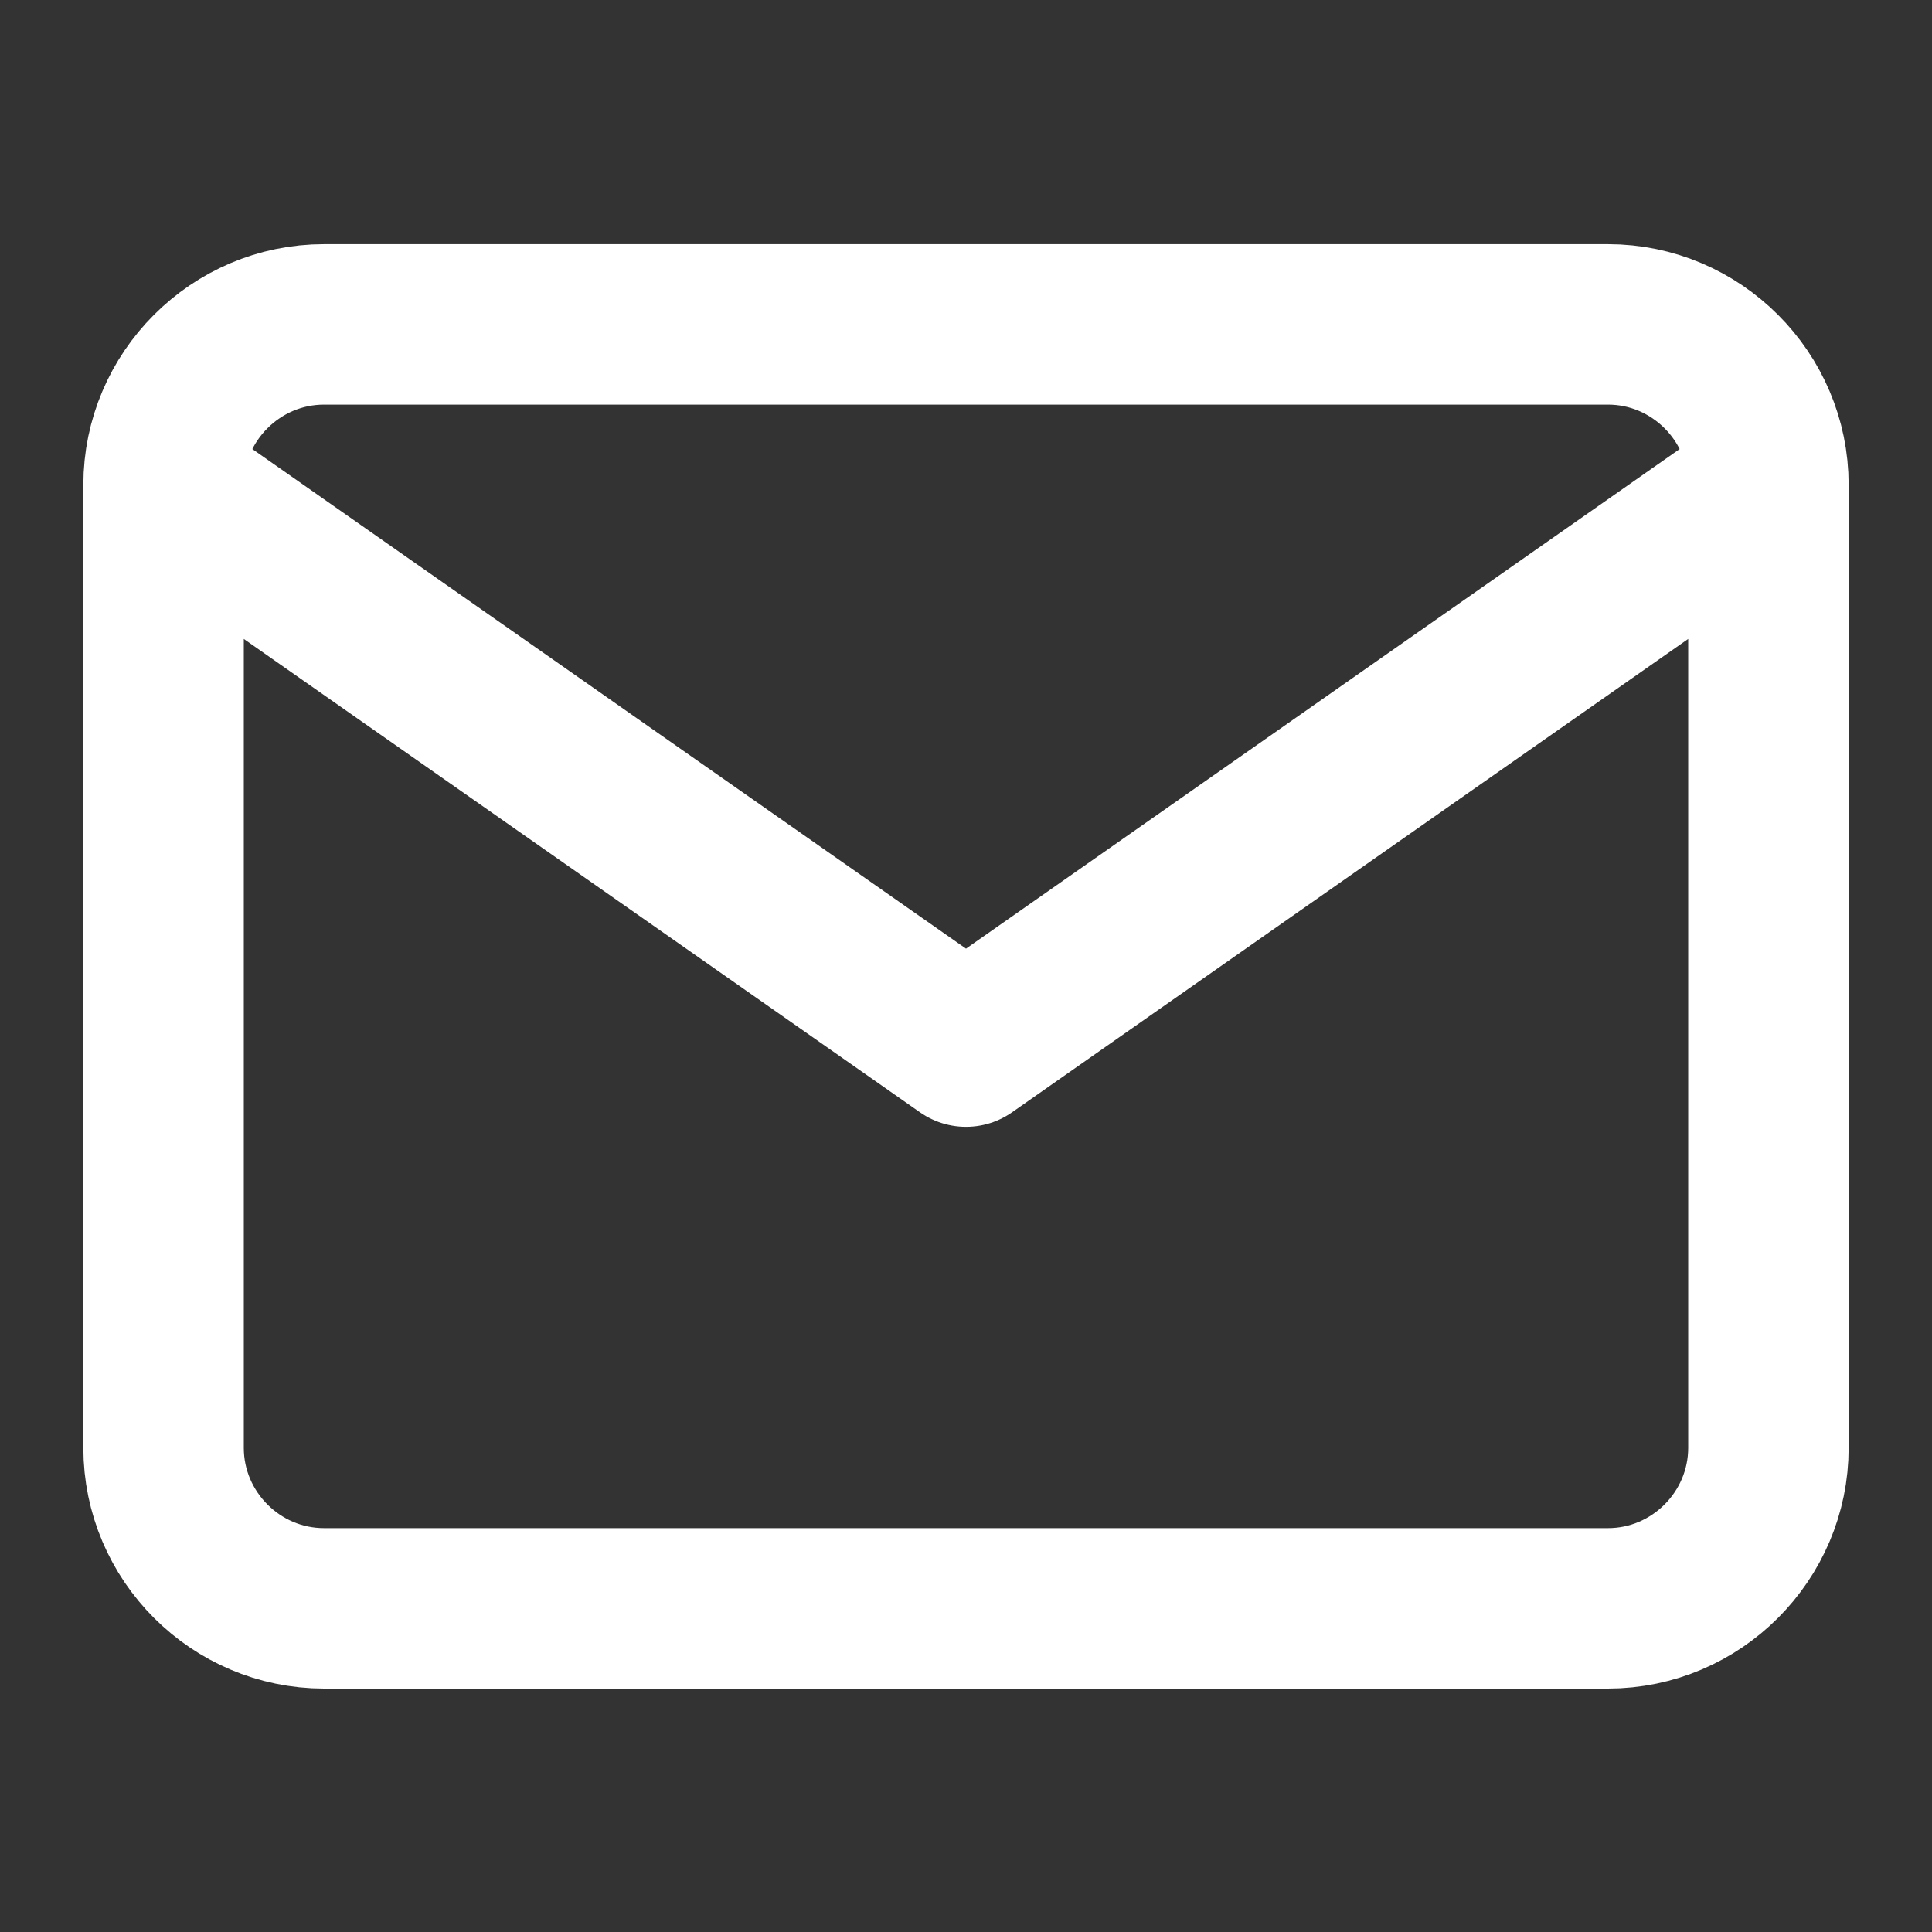 <svg width="21" height="21" viewBox="0 0 21 21" fill="none" xmlns="http://www.w3.org/2000/svg">
<rect x="0" y="0" width="21" height="21" fill="#333333" stroke="none"/>
<g clip-path="url(#clip0_4536_6039)">
<path d="M19.222 5.27C19.222 4.311 18.437 3.526 17.478 3.526H3.522C2.563 3.526 1.778 4.311 1.778 5.27M19.222 5.27V15.737C19.222 16.697 18.437 17.482 17.478 17.482H3.522C2.563 17.482 1.778 16.697 1.778 15.737V5.27M19.222 5.27L10.5 11.376L1.778 5.27" stroke="white" stroke-width="1.744" stroke-linecap="round" stroke-linejoin="round"/>
</g>
<defs>
<clipPath id="clip0_4536_6039">
<rect width="20.934" height="20.934" fill="white" transform="translate(0.033 0.037)"/>
</clipPath>
</defs>
</svg>

